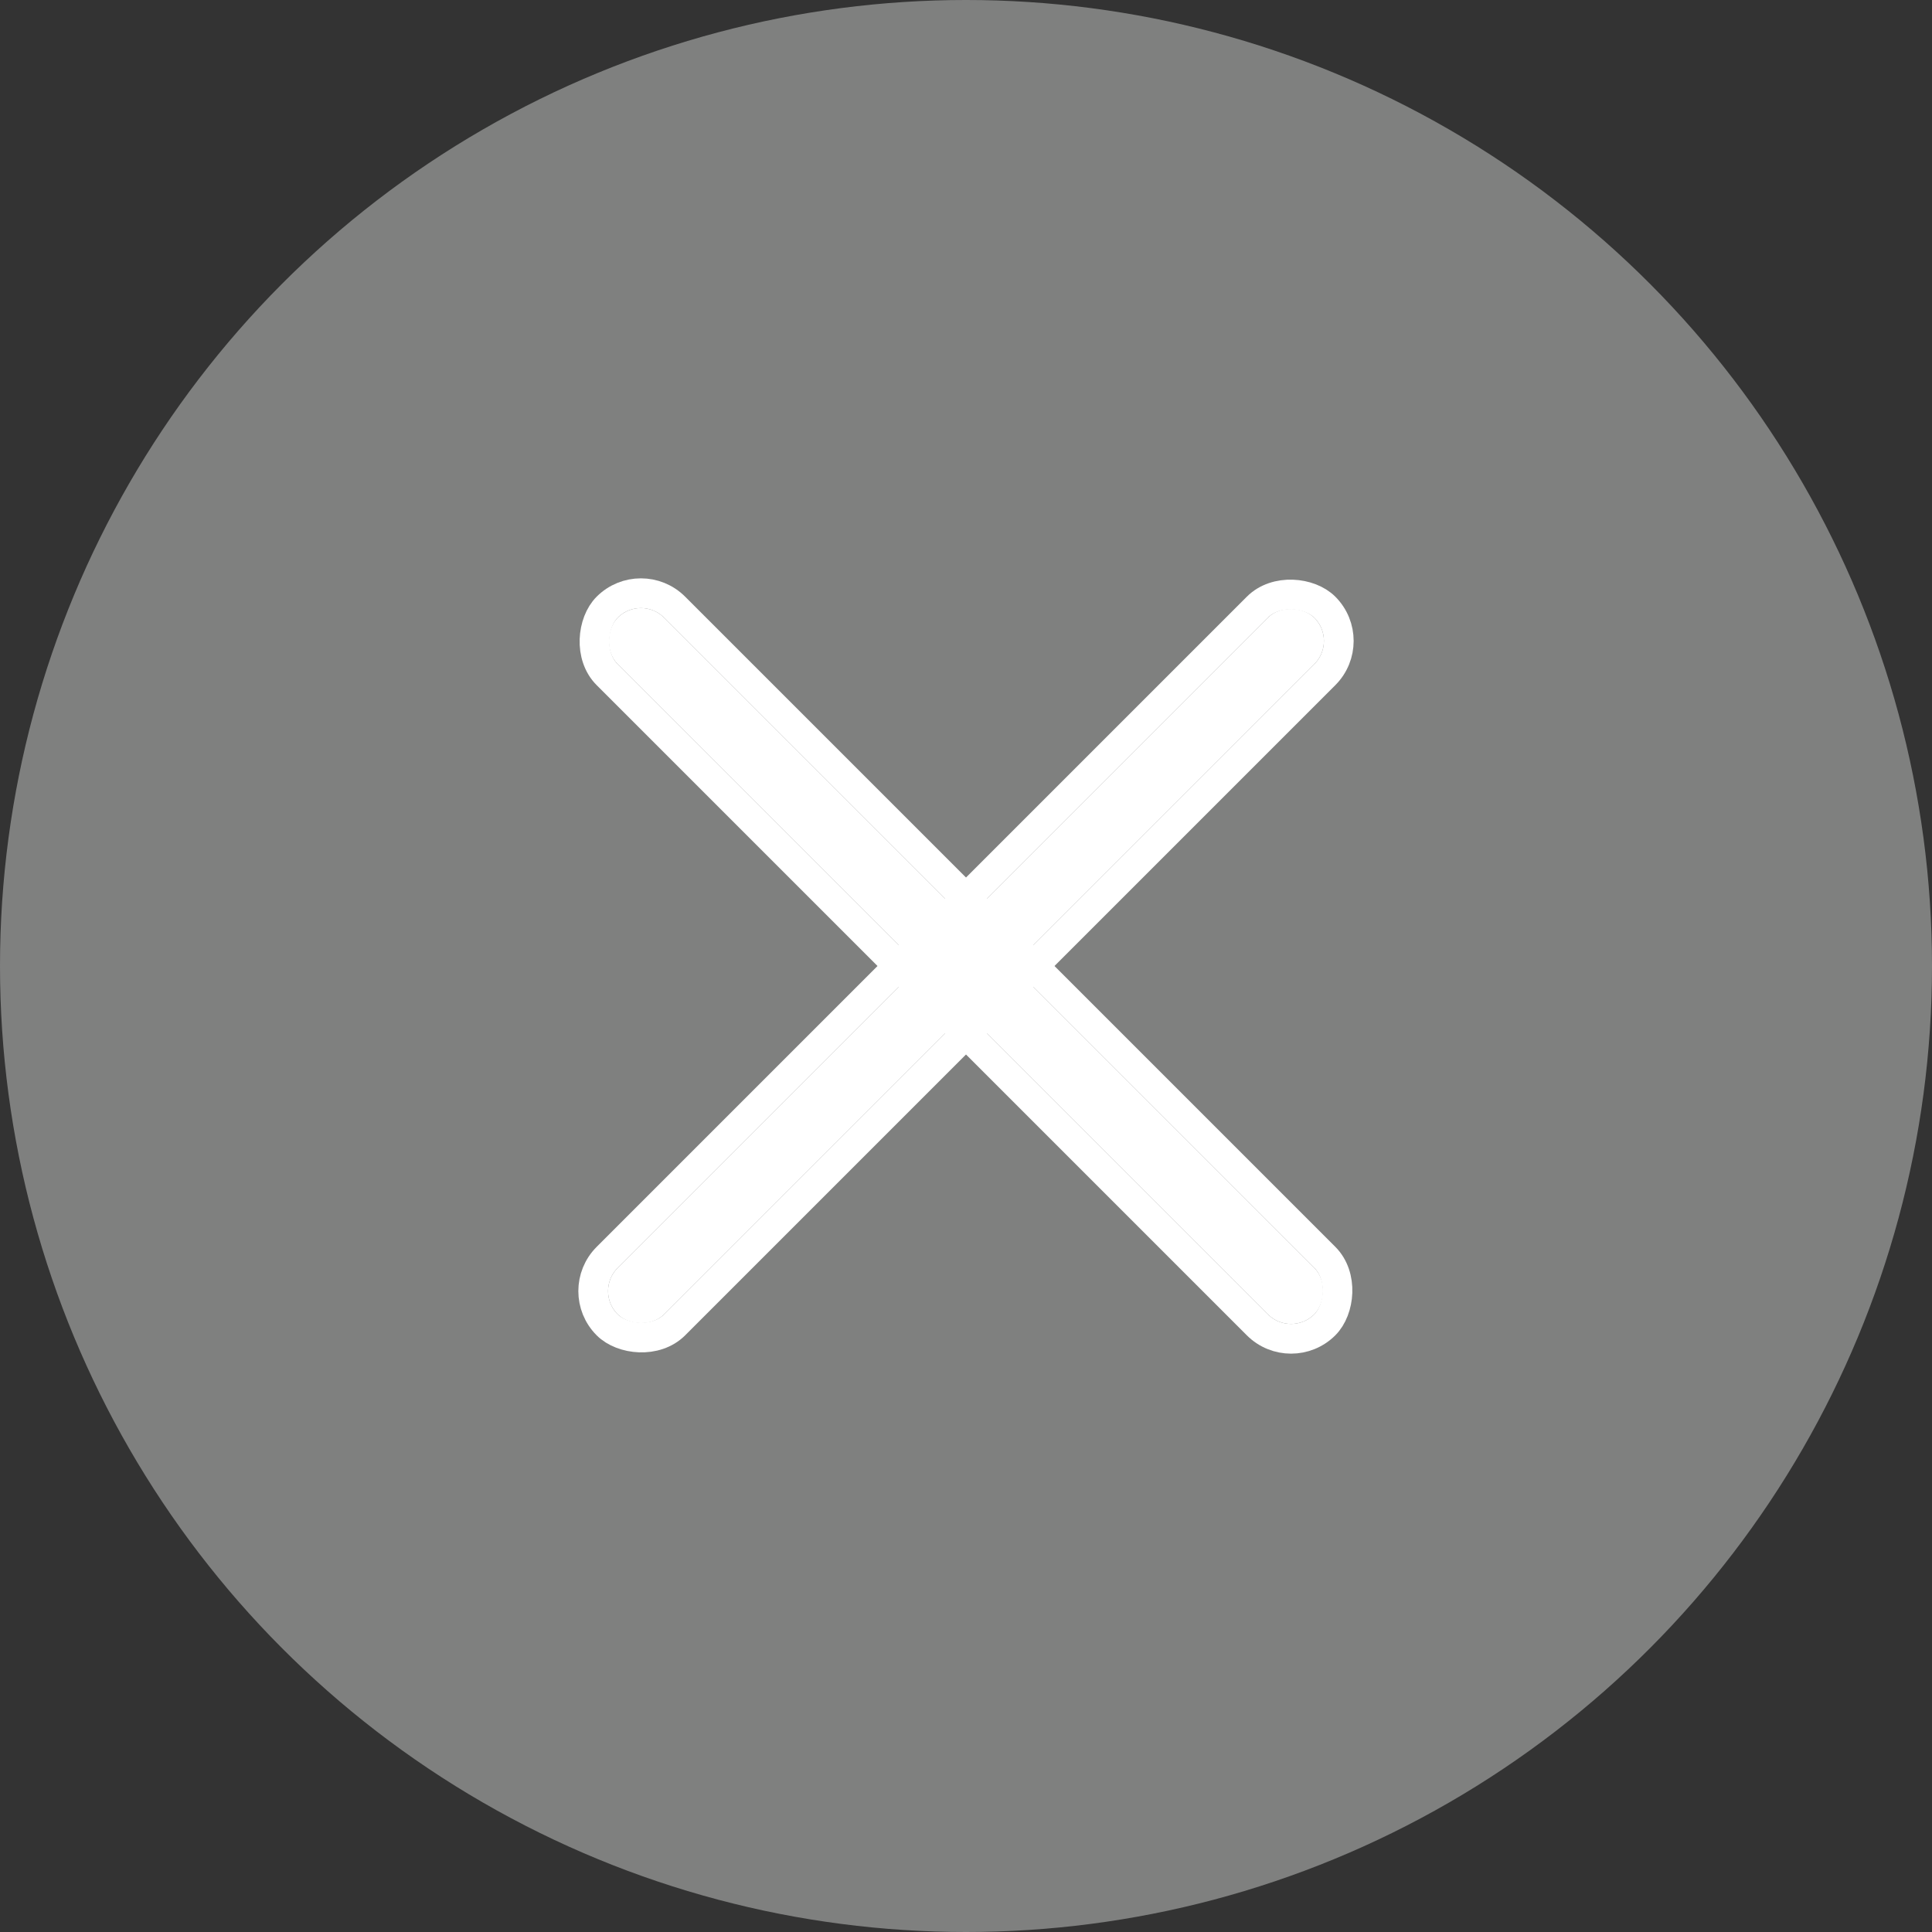 <svg xmlns="http://www.w3.org/2000/svg" width="26" height="26" viewBox="0 0 26 26">
  <rect x="0" y="0" width="26" height="26" fill="#333333" stroke="none"/>
  <g id="グループ_18361" data-name="グループ 18361" transform="translate(-654 -1533)">
    <circle id="楕円形_548" data-name="楕円形 548" cx="13" cy="13" r="13" transform="translate(654 1533)" fill="#7F807F" />
    <g id="グループ_17712" data-name="グループ 17712" transform="translate(317 1460)">
      <g id="長方形_13361" data-name="長方形 13361" transform="translate(345 90.375) rotate(-45)" fill="#fff" stroke="#fff" stroke-width="0.4">
        <rect width="13.258" height="0.884" rx="0.442" stroke="none"/>
        <rect x="-0.2" y="-0.2" width="13.658" height="1.284" rx="0.642" fill="none"/>
      </g>
      <g id="長方形_13362" data-name="長方形 13362" transform="translate(345.625 81) rotate(45)" fill="#fff" stroke="#fff" stroke-width="0.4">
        <rect width="13.258" height="0.884" rx="0.442" stroke="none"/>
        <rect x="-0.2" y="-0.2" width="13.658" height="1.284" rx="0.642" fill="none"/>
      </g>
    </g>
  </g>
</svg>
